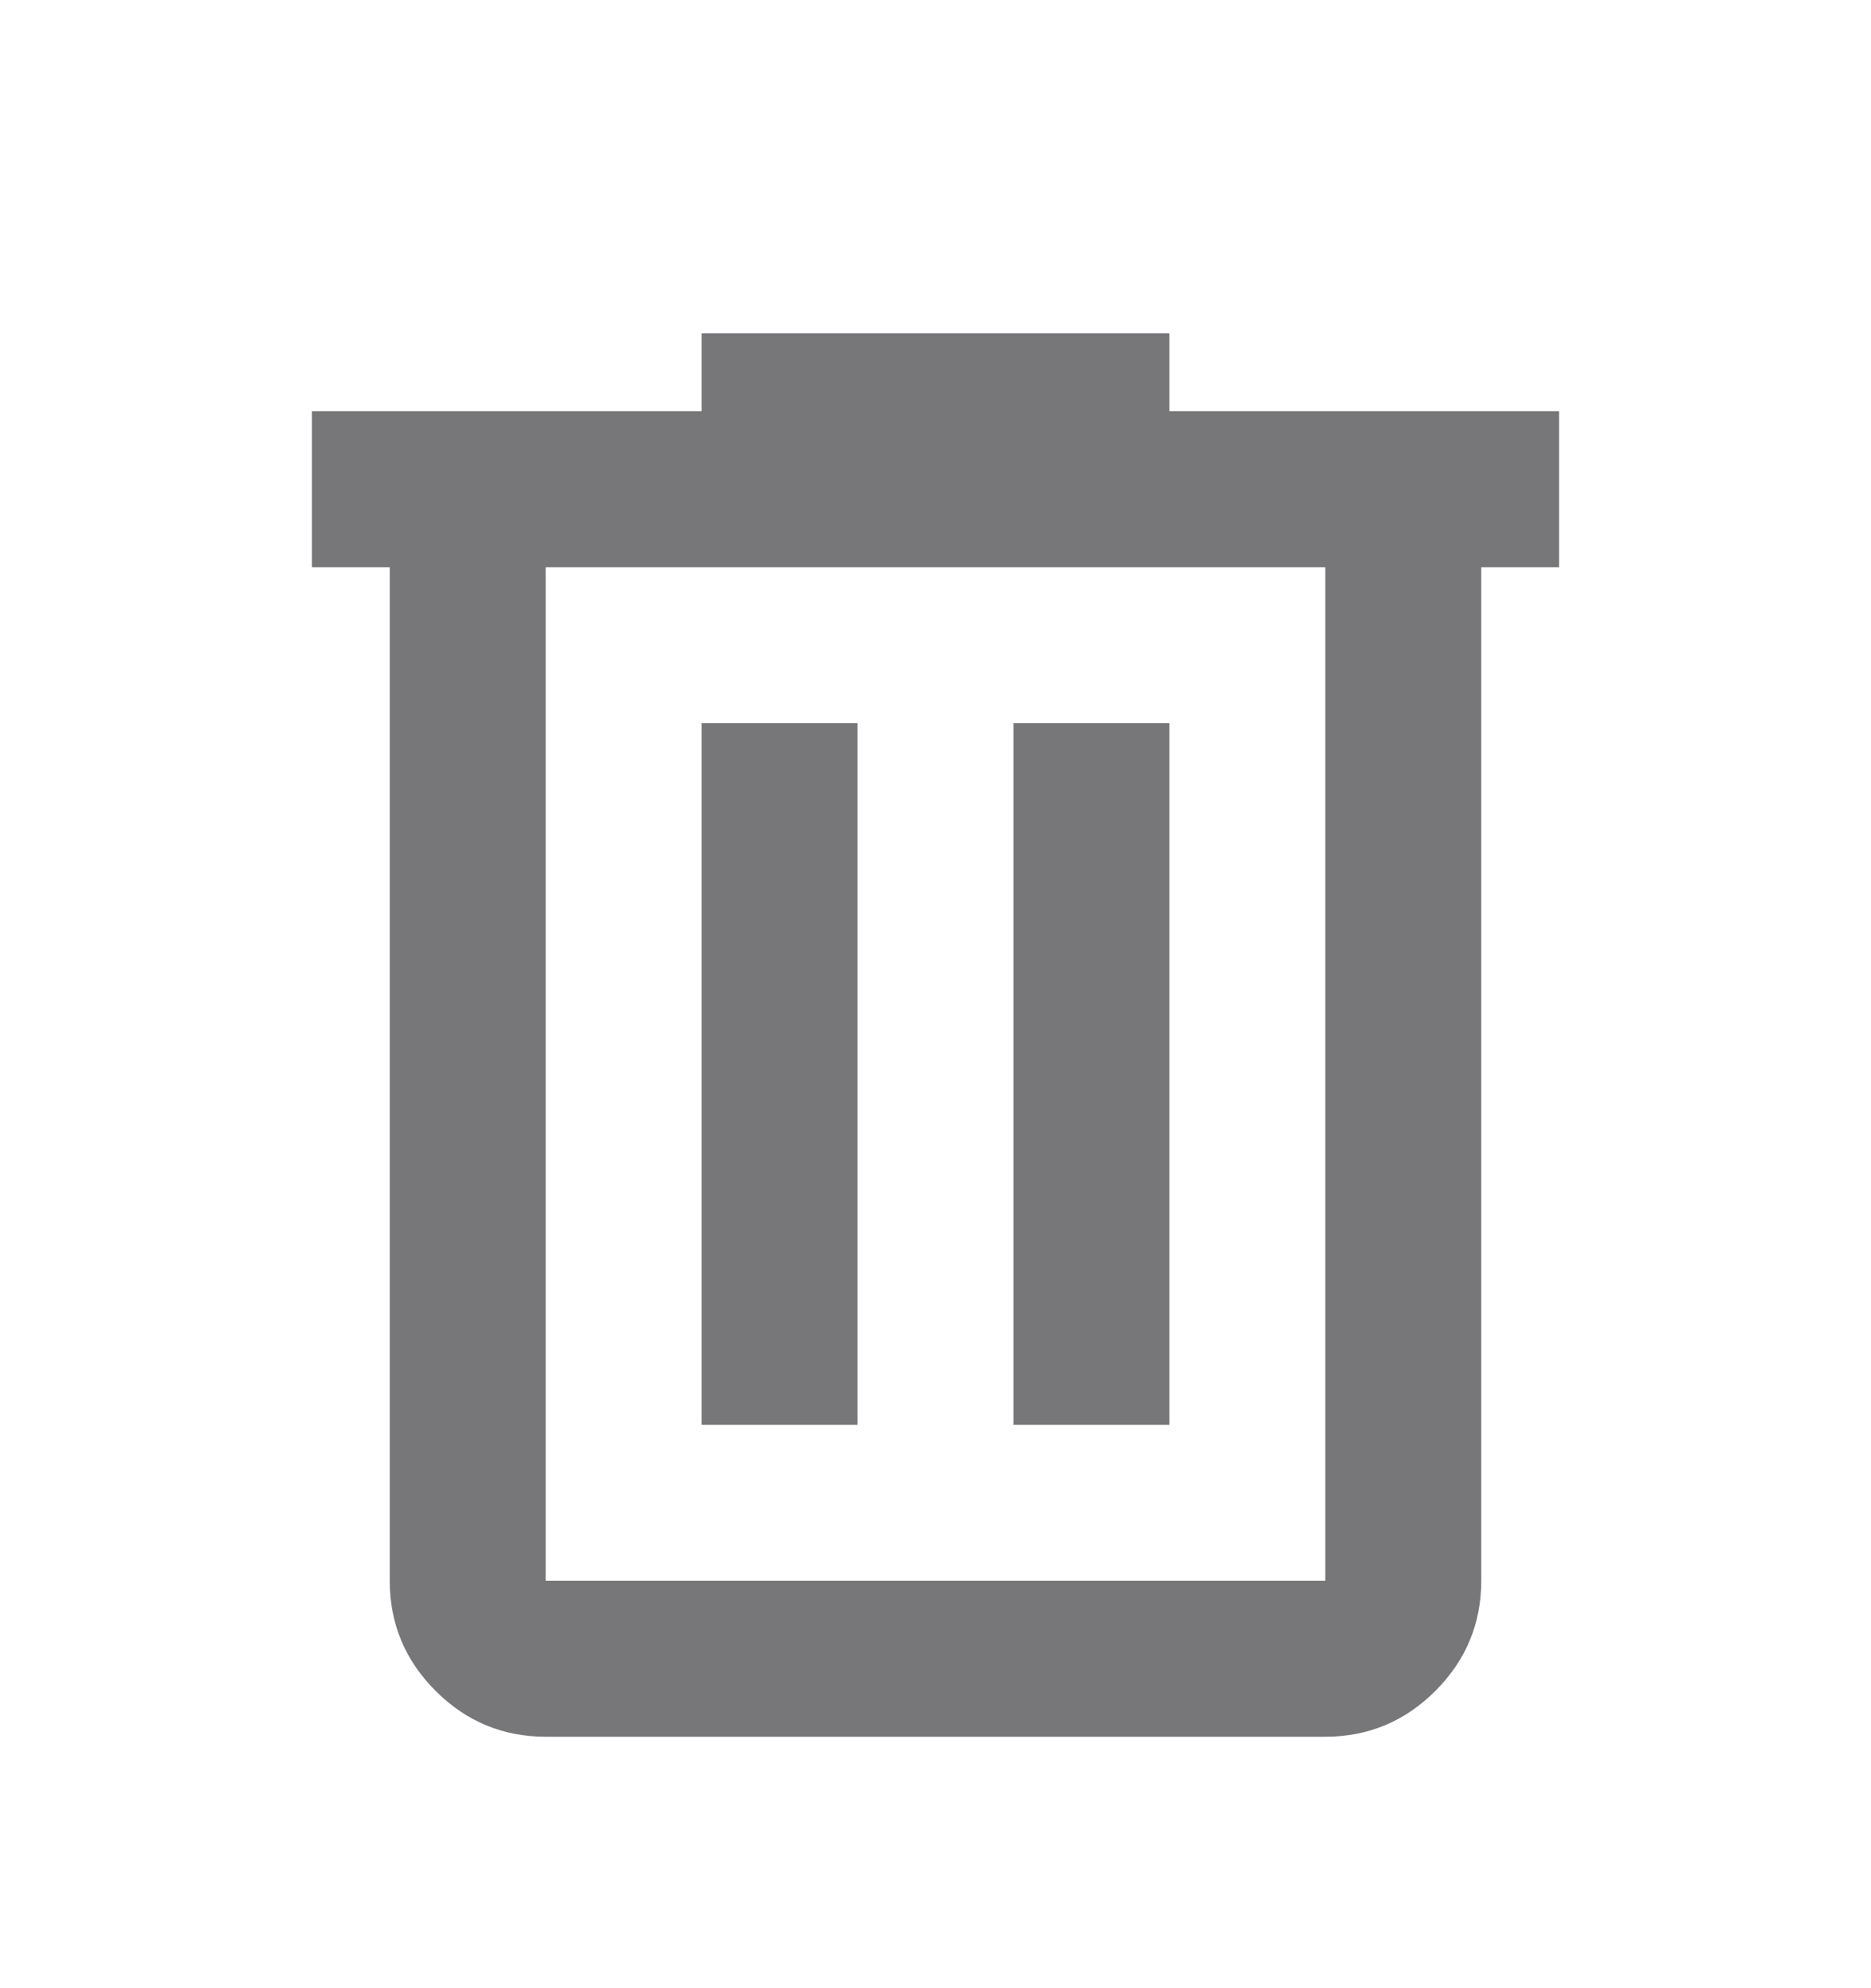 <svg width="16" height="17" viewBox="0 0 16 17" fill="none" xmlns="http://www.w3.org/2000/svg">
<g opacity="0.6">
<path d="M4.667 14.85C4.3 14.85 3.986 14.719 3.725 14.458C3.464 14.197 3.333 13.883 3.333 13.516V4.85H2.667V3.516H6V2.85H10V3.516H13.333V4.85H12.667V13.516C12.667 13.883 12.536 14.197 12.275 14.458C12.014 14.719 11.7 14.85 11.333 14.85H4.667ZM11.333 4.85H4.667V13.516H11.333V4.85ZM6 12.183H7.333V6.183H6V12.183ZM8.667 12.183H10V6.183H8.667V12.183Z" fill="#1D1B20"/>
</g>
</svg>
